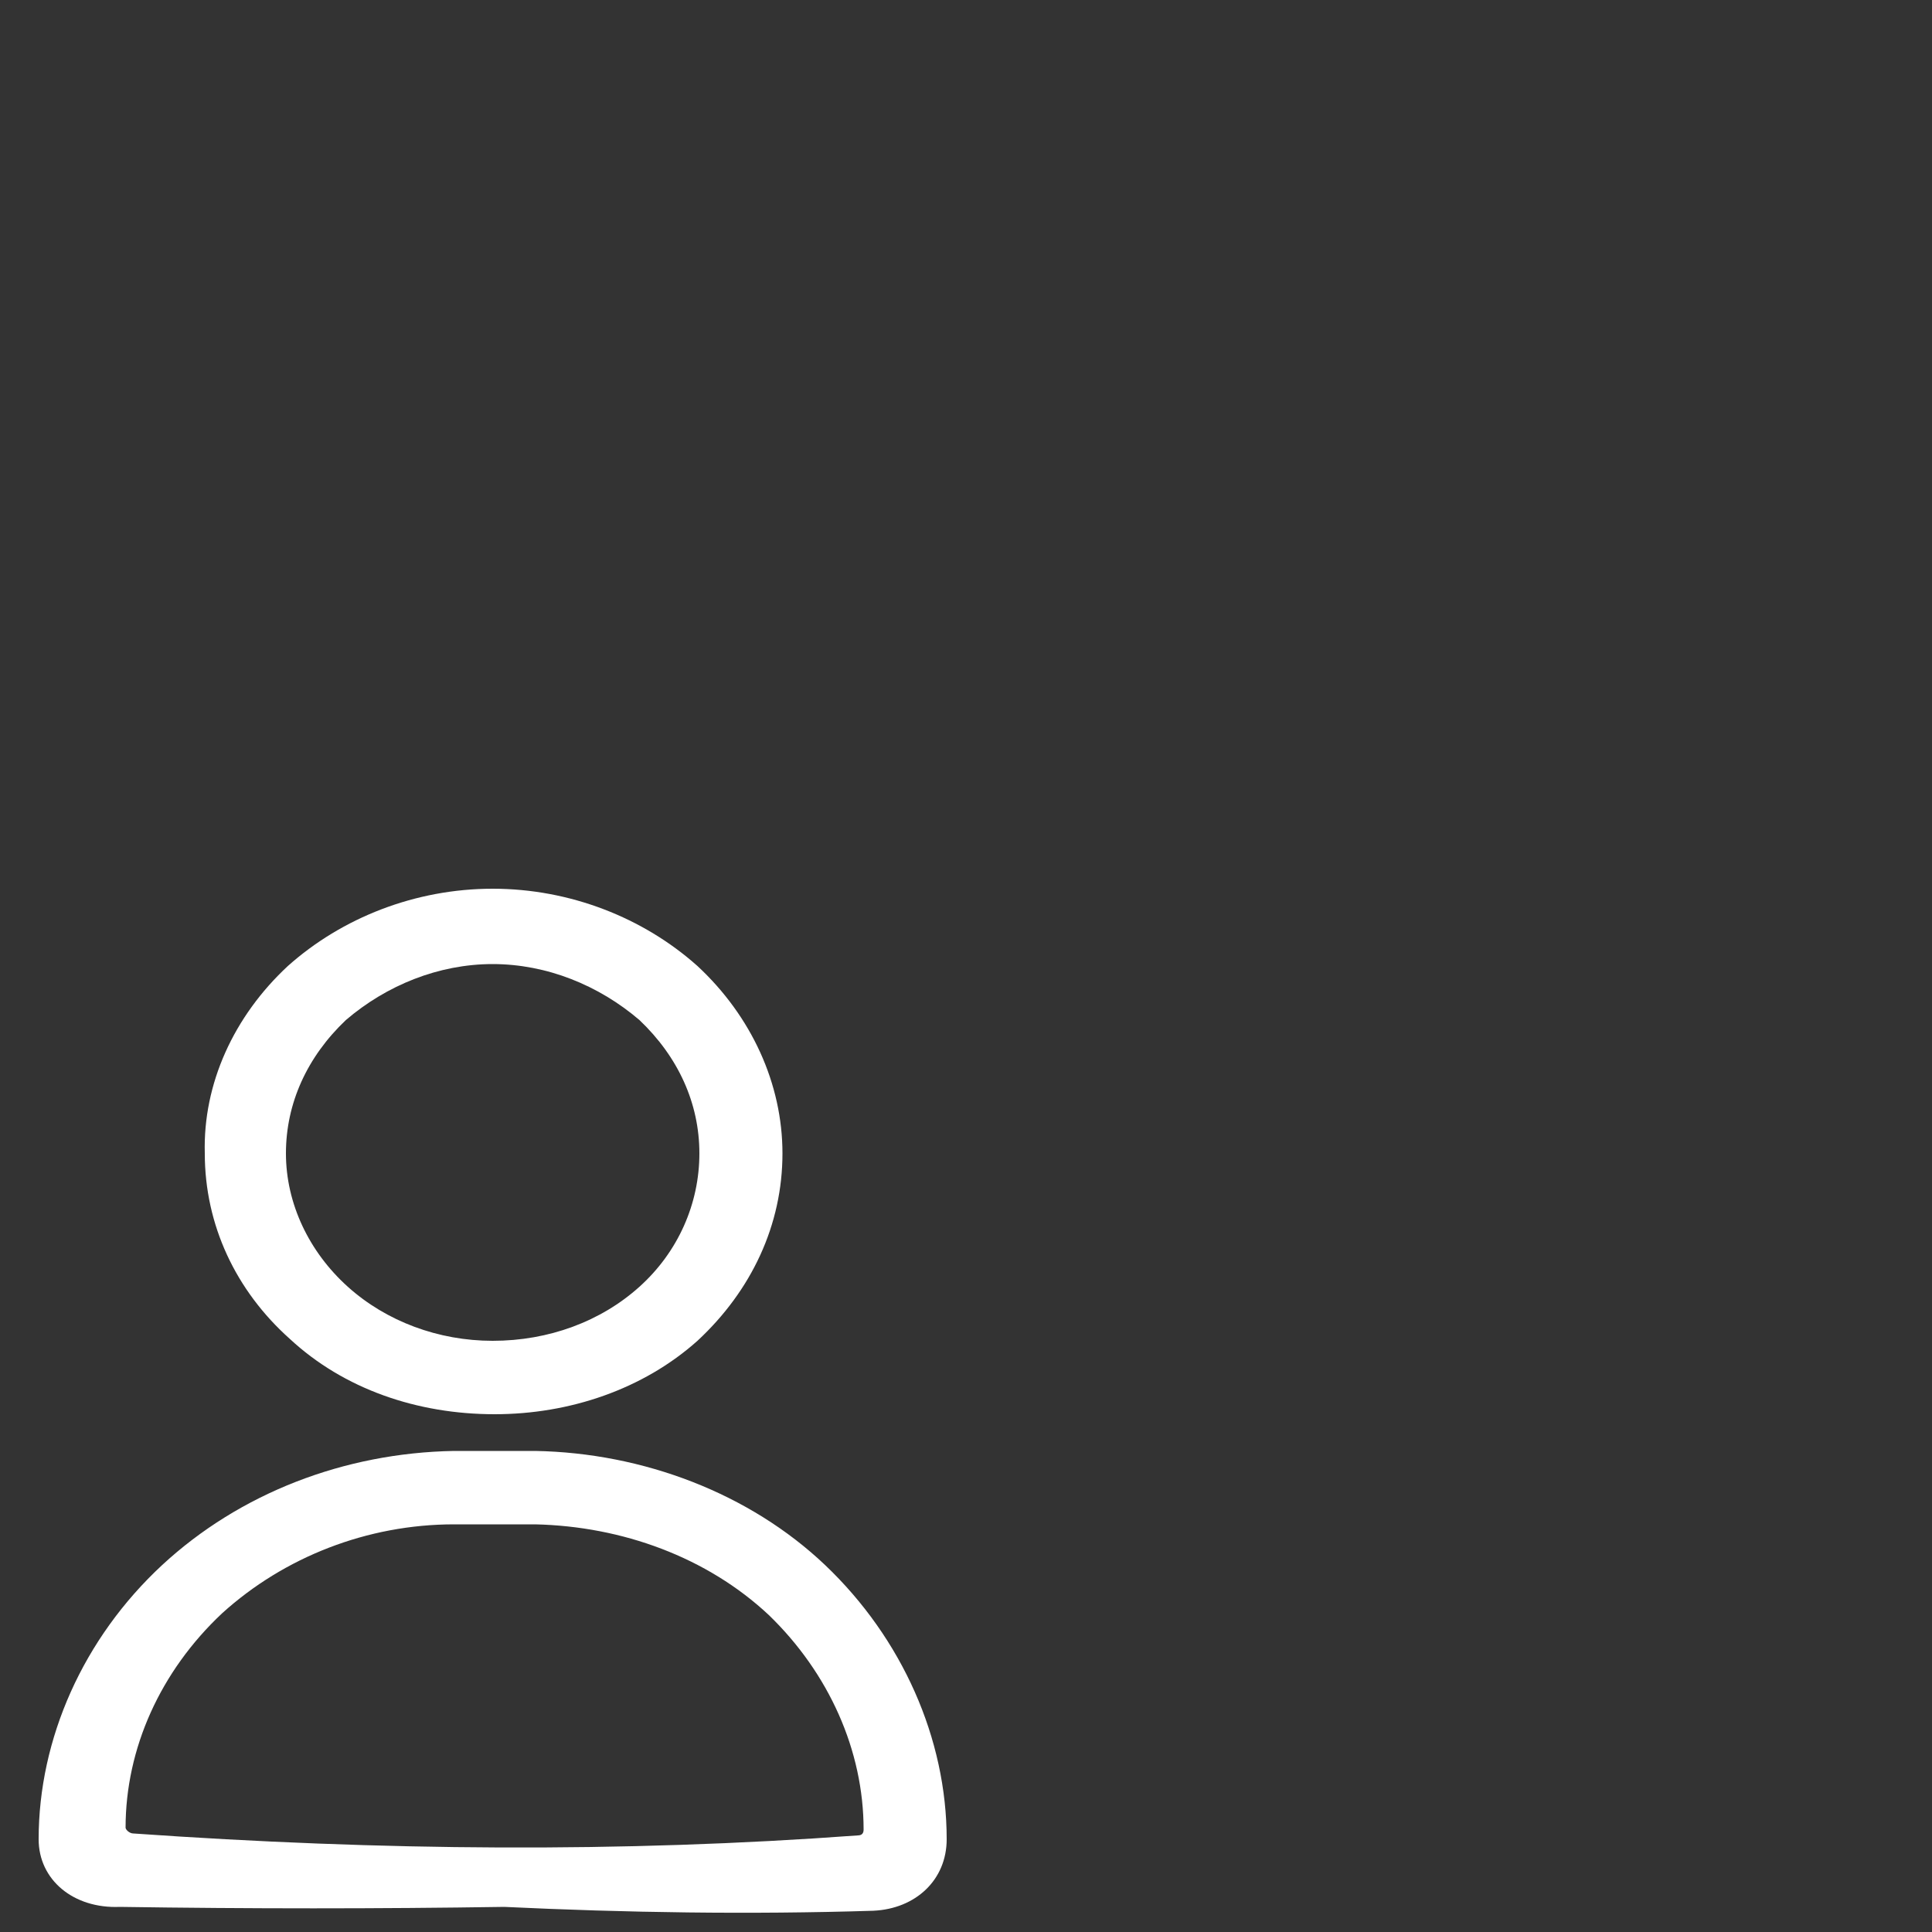 <svg version="1.2" xmlns="http://www.w3.org/2000/svg" viewBox="0 0 100 100" width="100" height="100">
	<rect x="0" y="0" width="100" height="100" fill="#333333" stroke="none"/>
	<title>-e-consult-icon-2</title>
	<style>
		.s0 { fill: #ffffff } 
	</style>
	<path id="-e-consult-icon-2" fill-rule="evenodd" class="s0" d="m25.6 73.2c-4 0-7.8-1.3-10.6-3.9-2.8-2.5-4.4-5.9-4.4-9.6-0.1-3.6 1.5-7.1 4.3-9.7 2.8-2.5 6.6-4 10.6-4 4 0 7.8 1.5 10.6 4 2.8 2.6 4.4 6.1 4.4 9.7 0 3.7-1.6 7.1-4.4 9.7-2.8 2.5-6.6 3.8-10.5 3.8zm-0.1-23.3c-2.8 0-5.5 1.1-7.6 2.9-2 1.9-3.1 4.3-3.1 6.9 0 2.6 1.2 5.1 3.2 6.9 2 1.8 4.7 2.8 7.5 2.8 2.9 0 5.6-1 7.6-2.8 2-1.8 3.1-4.3 3.1-6.9 0-2.6-1.1-5-3.1-6.9-2.1-1.8-4.8-2.9-7.6-2.9zm0.6 48.8c-6.5 0.1-13.2 0.1-19.9 0-2.4 0.1-4.2-1.4-4.2-3.5 0-5.2 2.3-10.4 6.4-14.2 4-3.7 9.4-5.8 15.1-5.9h4.2c5.6 0.1 11.1 2.2 15 5.9 4 3.8 6.3 9 6.3 14.2 0 2.1-1.6 3.6-3.8 3.7-6.4 0.2-12.8 0.1-19.1-0.2zm-2.6-19.8c-4.5 0-8.8 1.7-12 4.6-3.2 3-5 7-5 11.1 0 0.1 0.2 0.3 0.4 0.3 12.8 0.9 25.3 1 37.5 0.1 0.2 0 0.3-0.1 0.3-0.3 0-4.1-1.8-8.1-4.9-11.1-3.2-3-7.6-4.6-12.1-4.7z"/>
</svg>